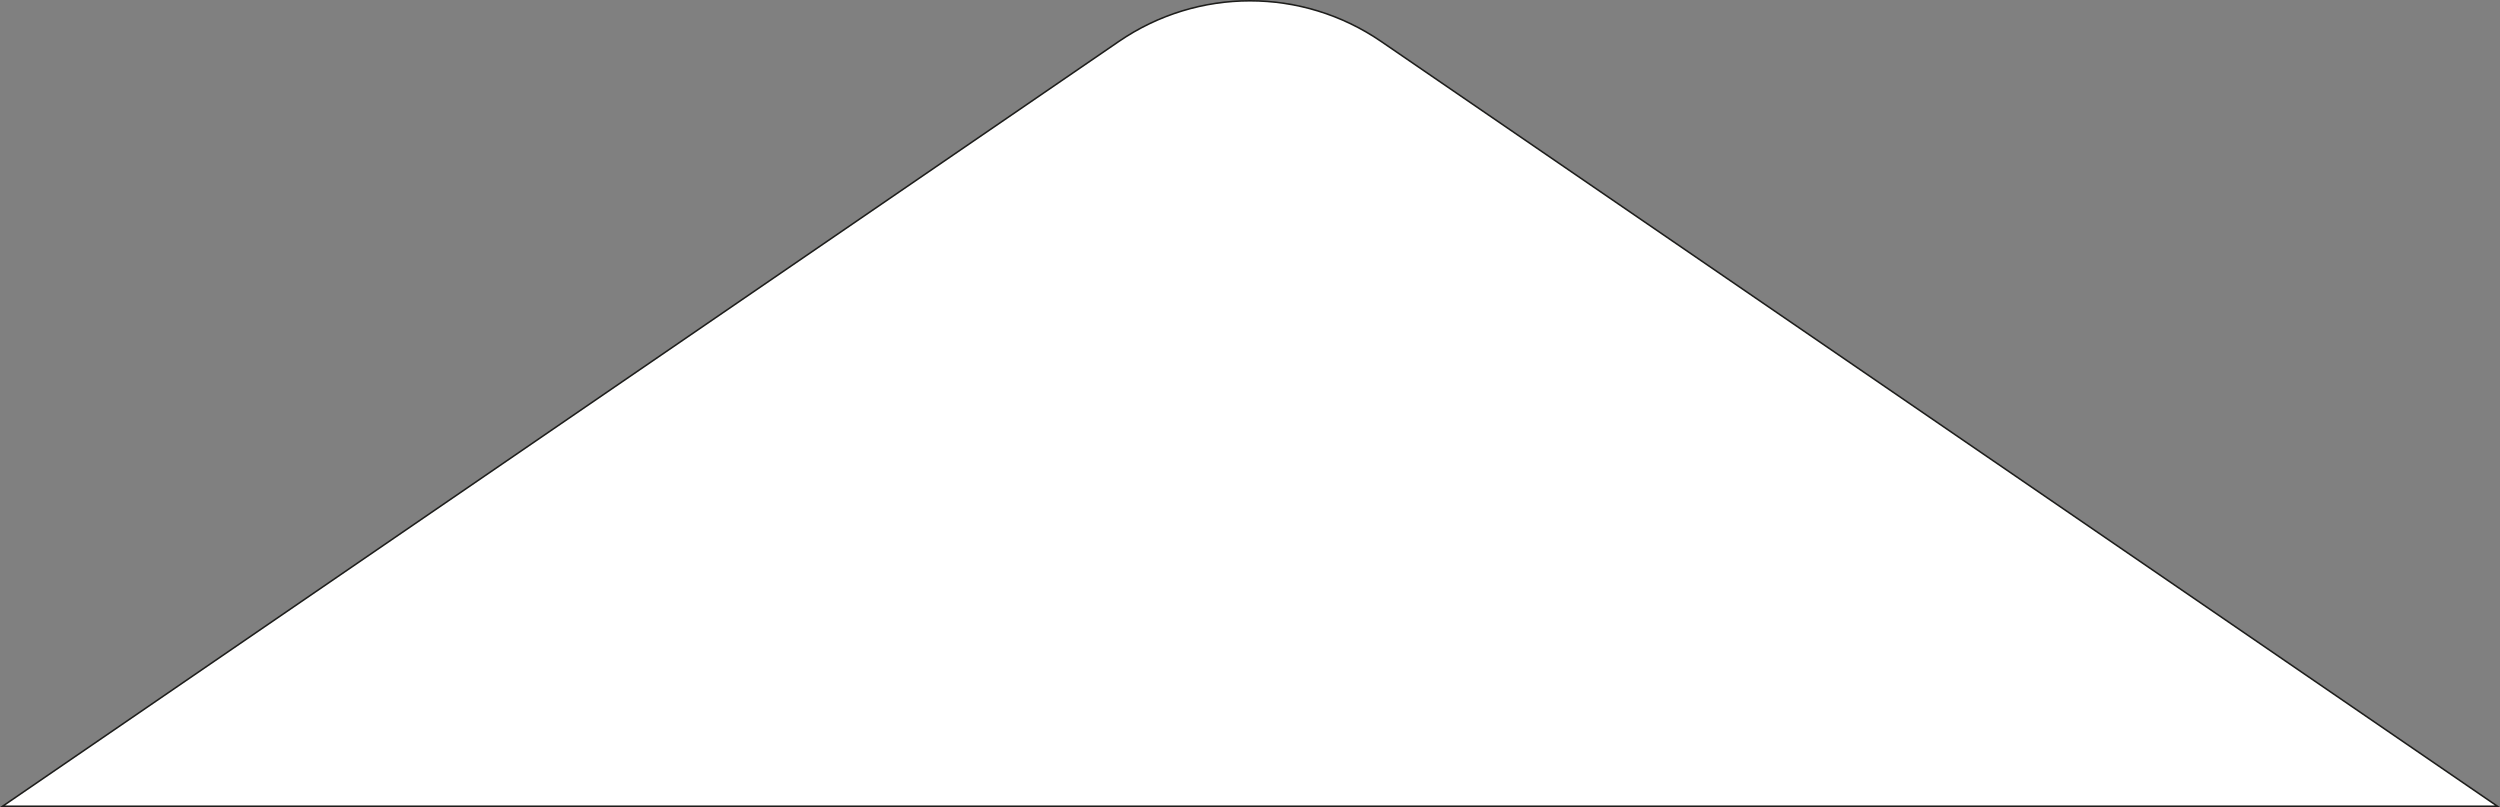 <?xml version="1.0" encoding="UTF-8"?><svg id="Layer_2" xmlns="http://www.w3.org/2000/svg" viewBox="0 0 1580.1 510.09"><rect x="0" y="0" width="1580.1" height="510.09" fill="#808080" stroke="none"/><defs><style>.cls-1{fill:#fff;stroke:#1d1d1b;stroke-miterlimit:10;}</style></defs><g id="Layer_1-2"><path class="cls-1" d="M1578.48,509.59L872.9,26.16c-49.94-34.21-115.77-34.21-165.71,0L1.61,509.59H1578.48Z"/></g></svg>